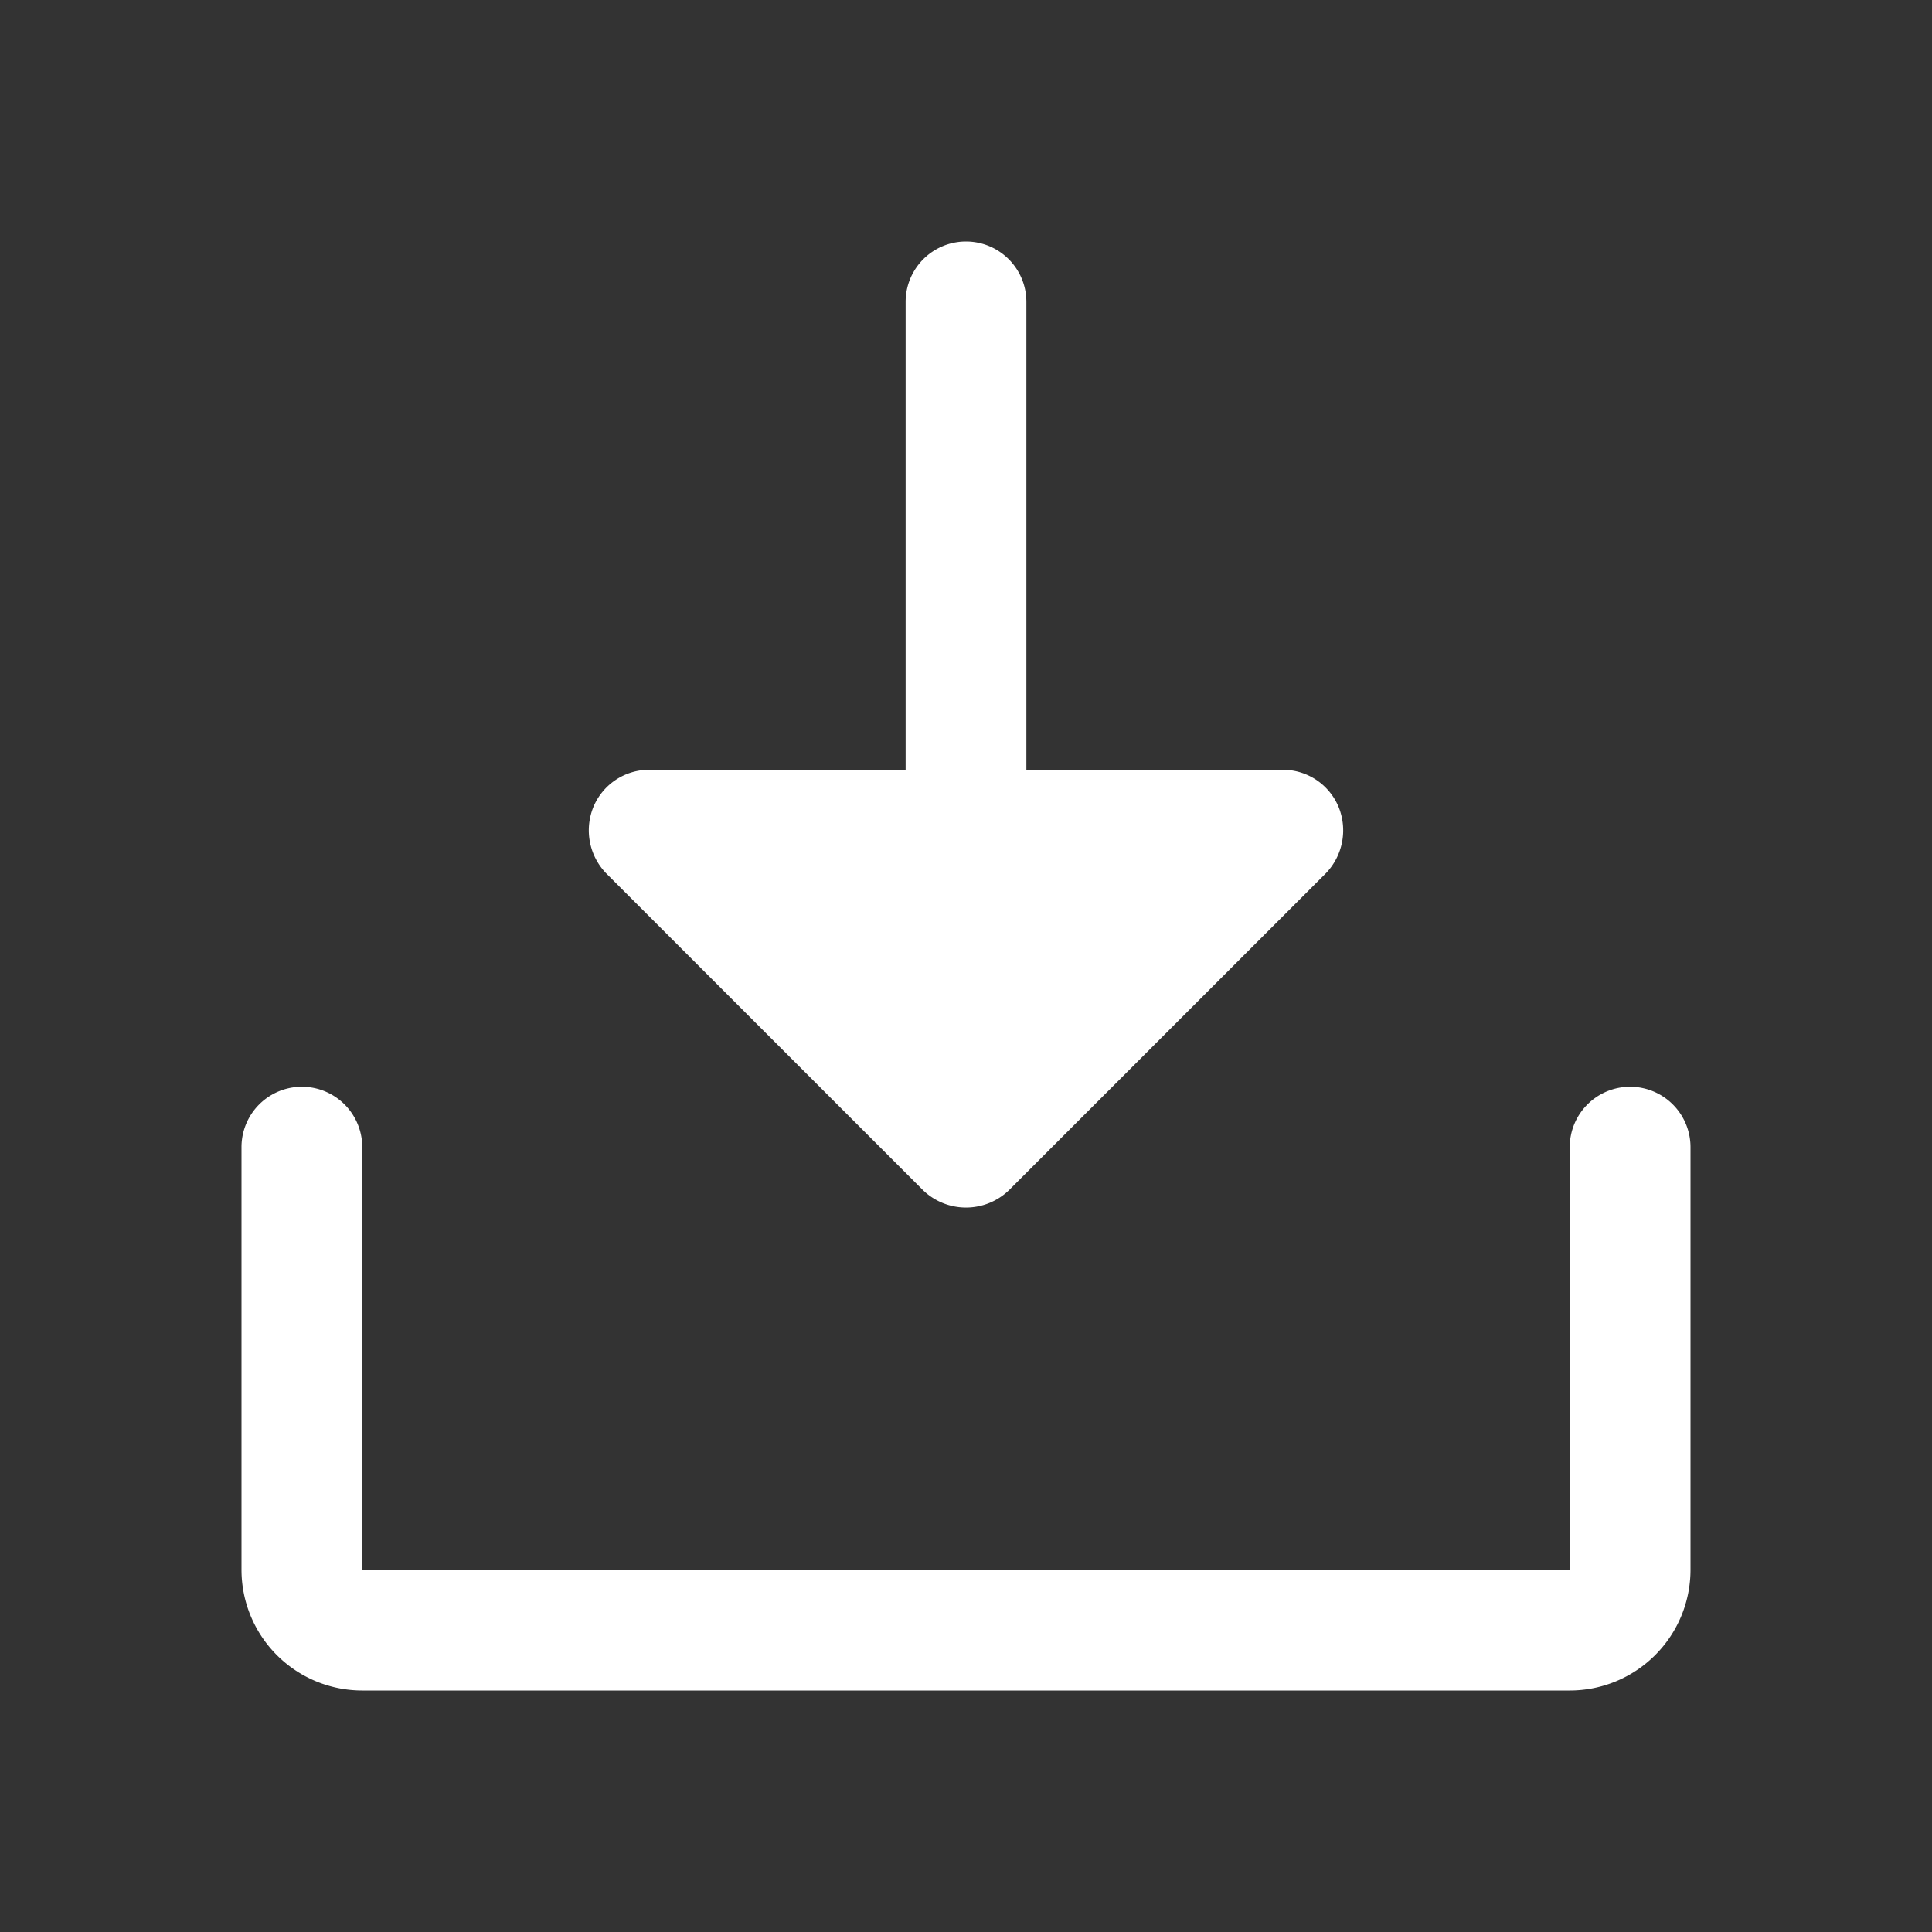 <svg xmlns="http://www.w3.org/2000/svg" viewBox="0 0 256 256" width="192" height="192" fill="#ffffff"><rect x="0" y="0" width="256" height="256" fill="#333333" stroke="none"/><rect width="256" height="256" fill="none"></rect><path d="M80.3,115.7a8.2,8.2,0,0,1-1.7-8.7,8,8,0,0,1,7.4-5h34V40a8,8,0,0,1,16,0v62h34a8,8,0,0,1,7.4,5,8.2,8.2,0,0,1-1.7,8.7l-42,42a8.2,8.2,0,0,1-11.4,0ZM216,144a8,8,0,0,0-8,8v56H48V152a8,8,0,0,0-16,0v56a16,16,0,0,0,16,16H208a16,16,0,0,0,16-16V152A8,8,0,0,0,216,144Z"></path></svg>
